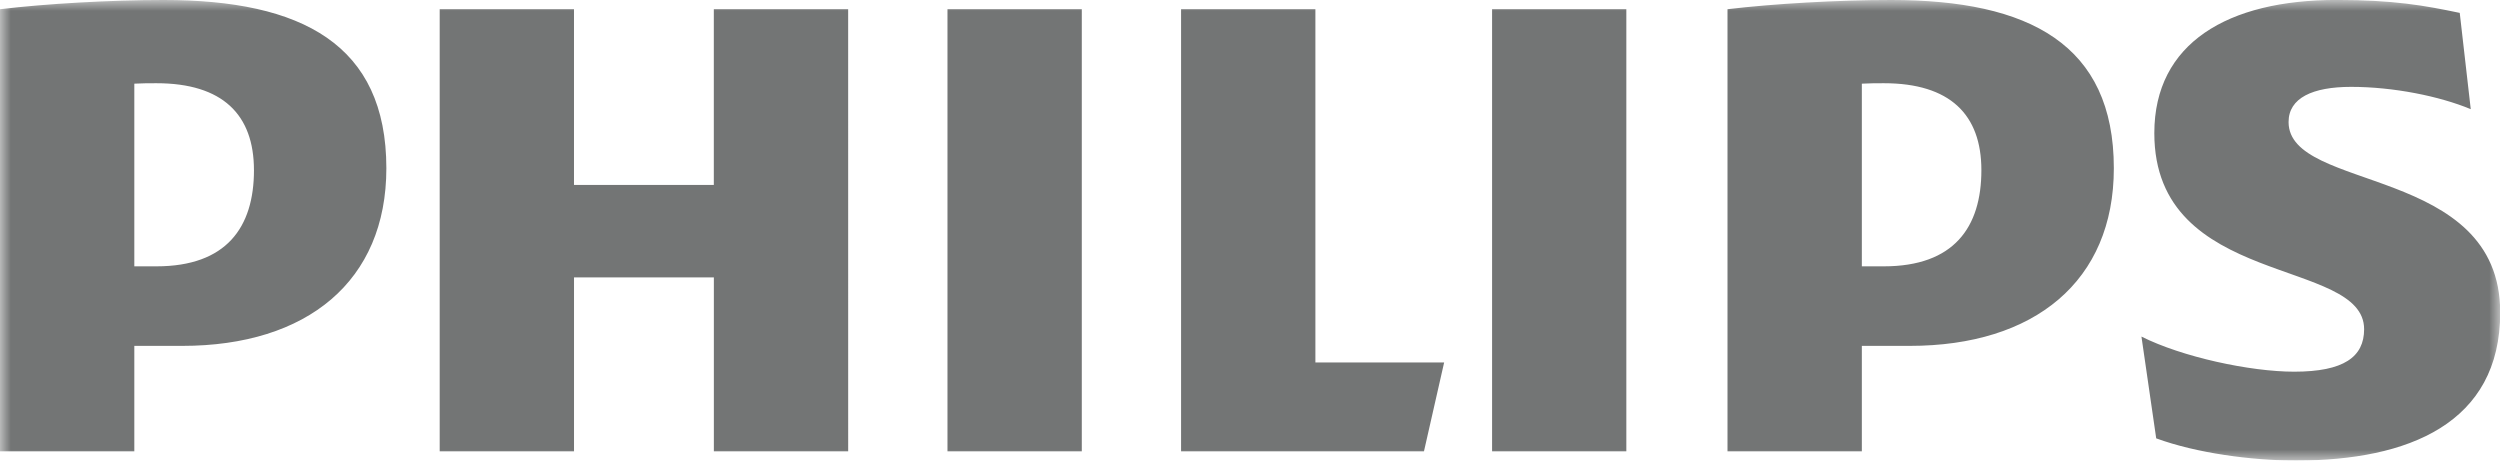 <?xml version="1.0" encoding="UTF-8" standalone="no"?><svg width="114" height="21" viewBox="0 0 114 21" fill="none" xmlns="http://www.w3.org/2000/svg">
<g clip-path="url(#clip0_950_1924)">
<mask id="mask0_950_1924" style="mask-type:luminance" maskUnits="userSpaceOnUse" x="0" y="0" width="114" height="21">
<path d="M0 0H114V21H0V0Z" fill="white"/>
</mask>
<g mask="url(#mask0_950_1924)">
<path d="M38.676 0.42H32.55V8.432H26.174V0.42H20.05V20.58H26.175V12.65H32.552V20.58H38.677L38.676 0.42ZM59.982 16.528V0.42H53.857V20.58H64.933L65.853 16.528H59.983H59.982ZM49.33 0.42H43.205V20.58H49.33V0.42ZM74.161 0.42H68.039V20.58H74.161V0.42ZM104.359 5.565C104.359 4.468 105.451 3.961 107.211 3.961C109.141 3.961 111.24 4.385 112.666 4.978L112.164 0.588C110.567 0.251 109.141 -0.002 106.544 -0.002C101.593 -0.002 98.237 1.961 98.237 6.072C98.237 13.156 107.804 11.724 107.804 15.012C107.804 16.276 106.877 16.949 104.613 16.949C102.603 16.949 99.495 16.276 97.65 15.348L98.323 19.989C100.168 20.665 102.683 21 104.699 21C109.814 21 114.009 19.313 114.009 14.25C114.009 7.507 104.359 8.77 104.359 5.565ZM87.081 15.772C92.781 15.772 96.391 12.818 96.391 7.673C96.391 2.023 92.533 4.68751e-05 86.24 4.68751e-05C83.807 4.68751e-05 80.87 0.169 78.774 0.42V20.58H84.9V15.773H87.082L87.081 15.772ZM90.351 7.759C90.351 10.372 89.094 12.145 85.903 12.145H84.9V3.815C85.257 3.795 85.59 3.795 85.904 3.795C88.924 3.795 90.351 5.227 90.351 7.759ZM8.308 15.772C14.011 15.772 17.618 12.818 17.618 7.673C17.617 2.023 13.759 4.68751e-05 7.468 4.68751e-05C5.033 4.68751e-05 2.098 0.169 0 0.42V20.58H6.125V15.773H8.307L8.308 15.772ZM11.581 7.759C11.581 10.372 10.321 12.145 7.133 12.145H6.125V3.815C6.482 3.795 6.818 3.795 7.132 3.795C10.152 3.795 11.58 5.227 11.58 7.759H11.581Z" fill="#737575"/>
</g>
</g>
<defs>
<clipPath id="clip0_950_1924">
<rect width="114" height="21" fill="white"/>
</clipPath>
</defs>
</svg>
